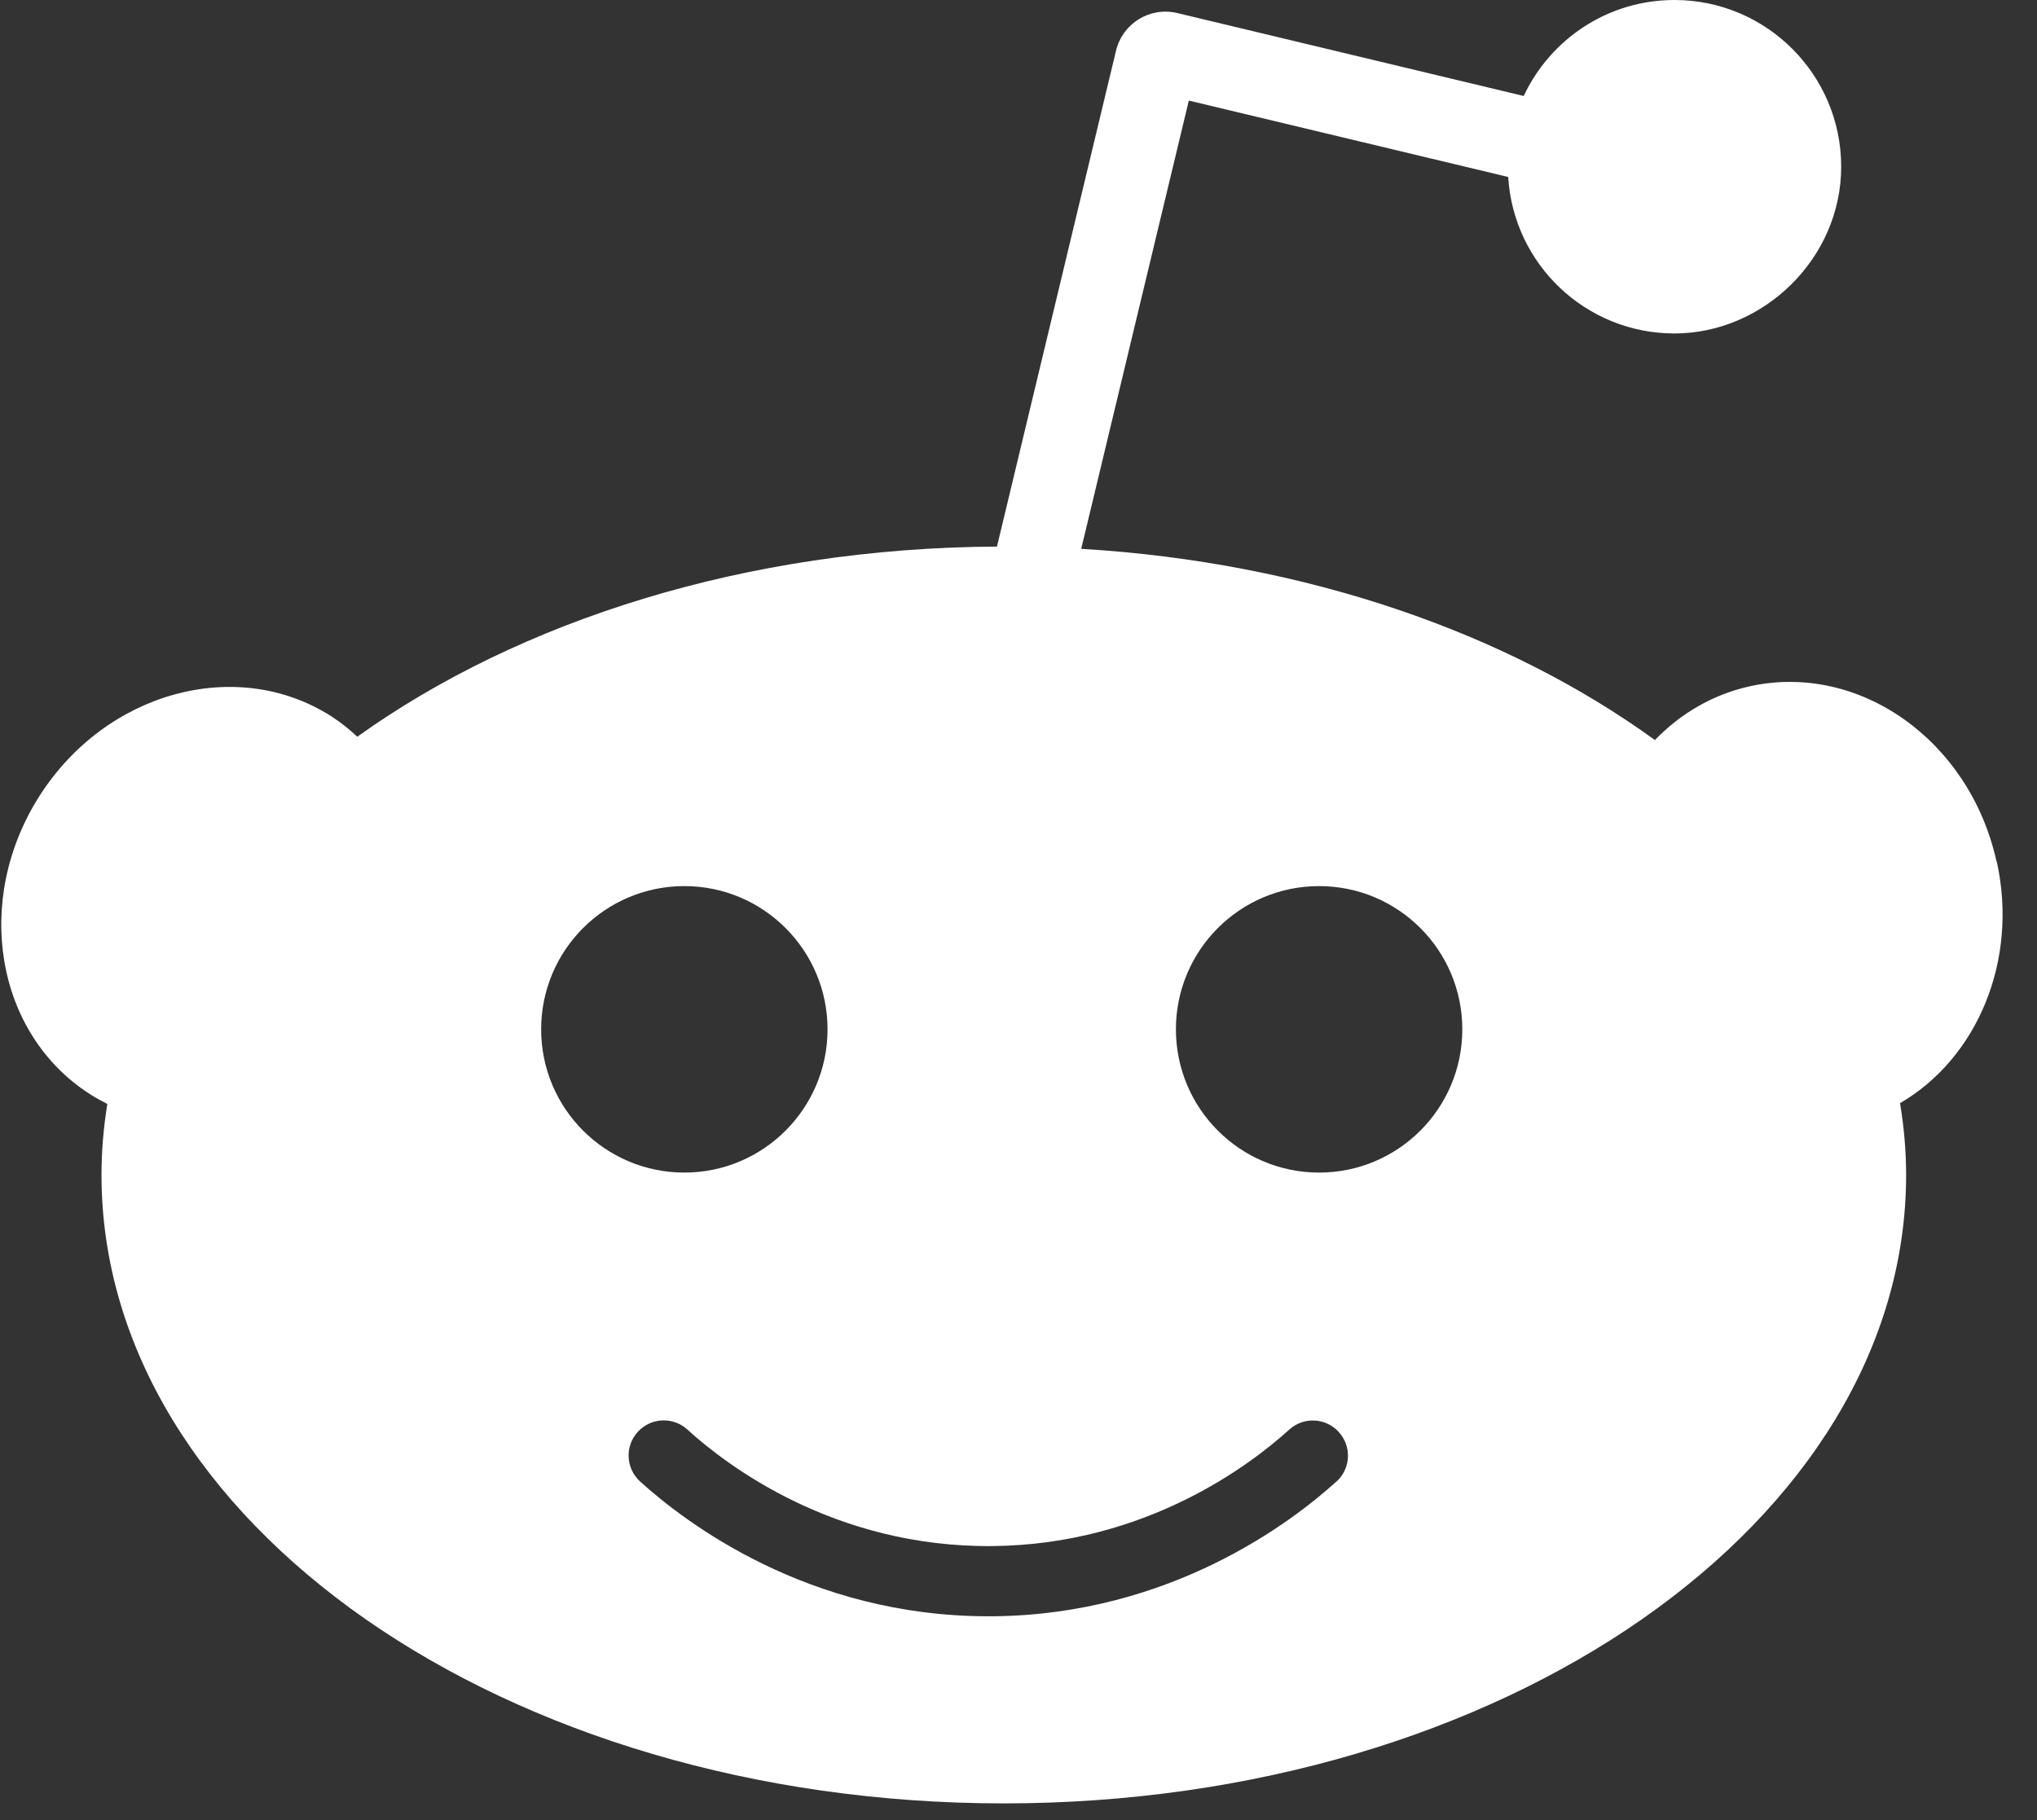 <?xml version="1.0" encoding="UTF-8"?>
<svg xmlns="http://www.w3.org/2000/svg" width="47" height="42" viewBox="0 0 47 42" fill="none">
  <rect x="0" y="0" width="47" height="42" fill="#333333" stroke="none"/>
  <path d="M46.066 19.88C45.451 17.089 42.903 15.279 40.374 15.837C39.513 16.027 38.77 16.471 38.184 17.078C34.781 14.607 30.135 12.974 24.947 12.665L27.43 2.321L34.799 4.084C34.921 6.099 36.59 7.695 38.635 7.695C40.681 7.695 42.482 5.971 42.482 3.848C42.482 1.724 40.759 0 38.635 0C37.096 0 35.77 0.906 35.157 2.215L27.163 0.301C26.535 0.151 25.904 0.537 25.751 1.166L23.003 12.613C17.215 12.644 11.992 14.319 8.244 17.001C8.06 16.829 7.863 16.671 7.647 16.531C5.465 15.136 2.449 15.959 0.912 18.366C-0.625 20.776 -0.103 23.857 2.08 25.252C2.21 25.335 2.342 25.407 2.477 25.475C2.389 26.012 2.342 26.56 2.342 27.113C2.342 35.123 11.663 41.616 23.161 41.616C34.659 41.616 43.98 35.123 43.98 27.113C43.98 26.552 43.93 25.999 43.84 25.457C45.612 24.426 46.578 22.18 46.072 19.88H46.066ZM12.486 23.753C12.486 21.928 13.965 20.448 15.79 20.448C17.614 20.448 19.094 21.928 19.094 23.753C19.094 25.579 17.614 27.059 15.79 27.059C13.965 27.059 12.486 25.579 12.486 23.753ZM30.836 34.188C29.821 35.11 27.018 37.26 22.914 37.298C22.878 37.298 22.839 37.298 22.803 37.298C18.645 37.298 15.805 35.128 14.77 34.188C14.437 33.887 14.414 33.373 14.715 33.043C15.016 32.711 15.53 32.687 15.86 32.989C16.76 33.809 19.249 35.712 22.899 35.678C26.447 35.645 28.868 33.788 29.746 32.991C30.078 32.69 30.589 32.713 30.89 33.046C31.192 33.378 31.168 33.889 30.836 34.191V34.188ZM30.436 27.059C28.611 27.059 27.132 25.579 27.132 23.753C27.132 21.928 28.611 20.448 30.436 20.448C32.261 20.448 33.74 21.928 33.74 23.753C33.74 25.579 32.261 27.059 30.436 27.059Z" fill="white" style="fill:white;fill-opacity:1;"></path>
</svg>
